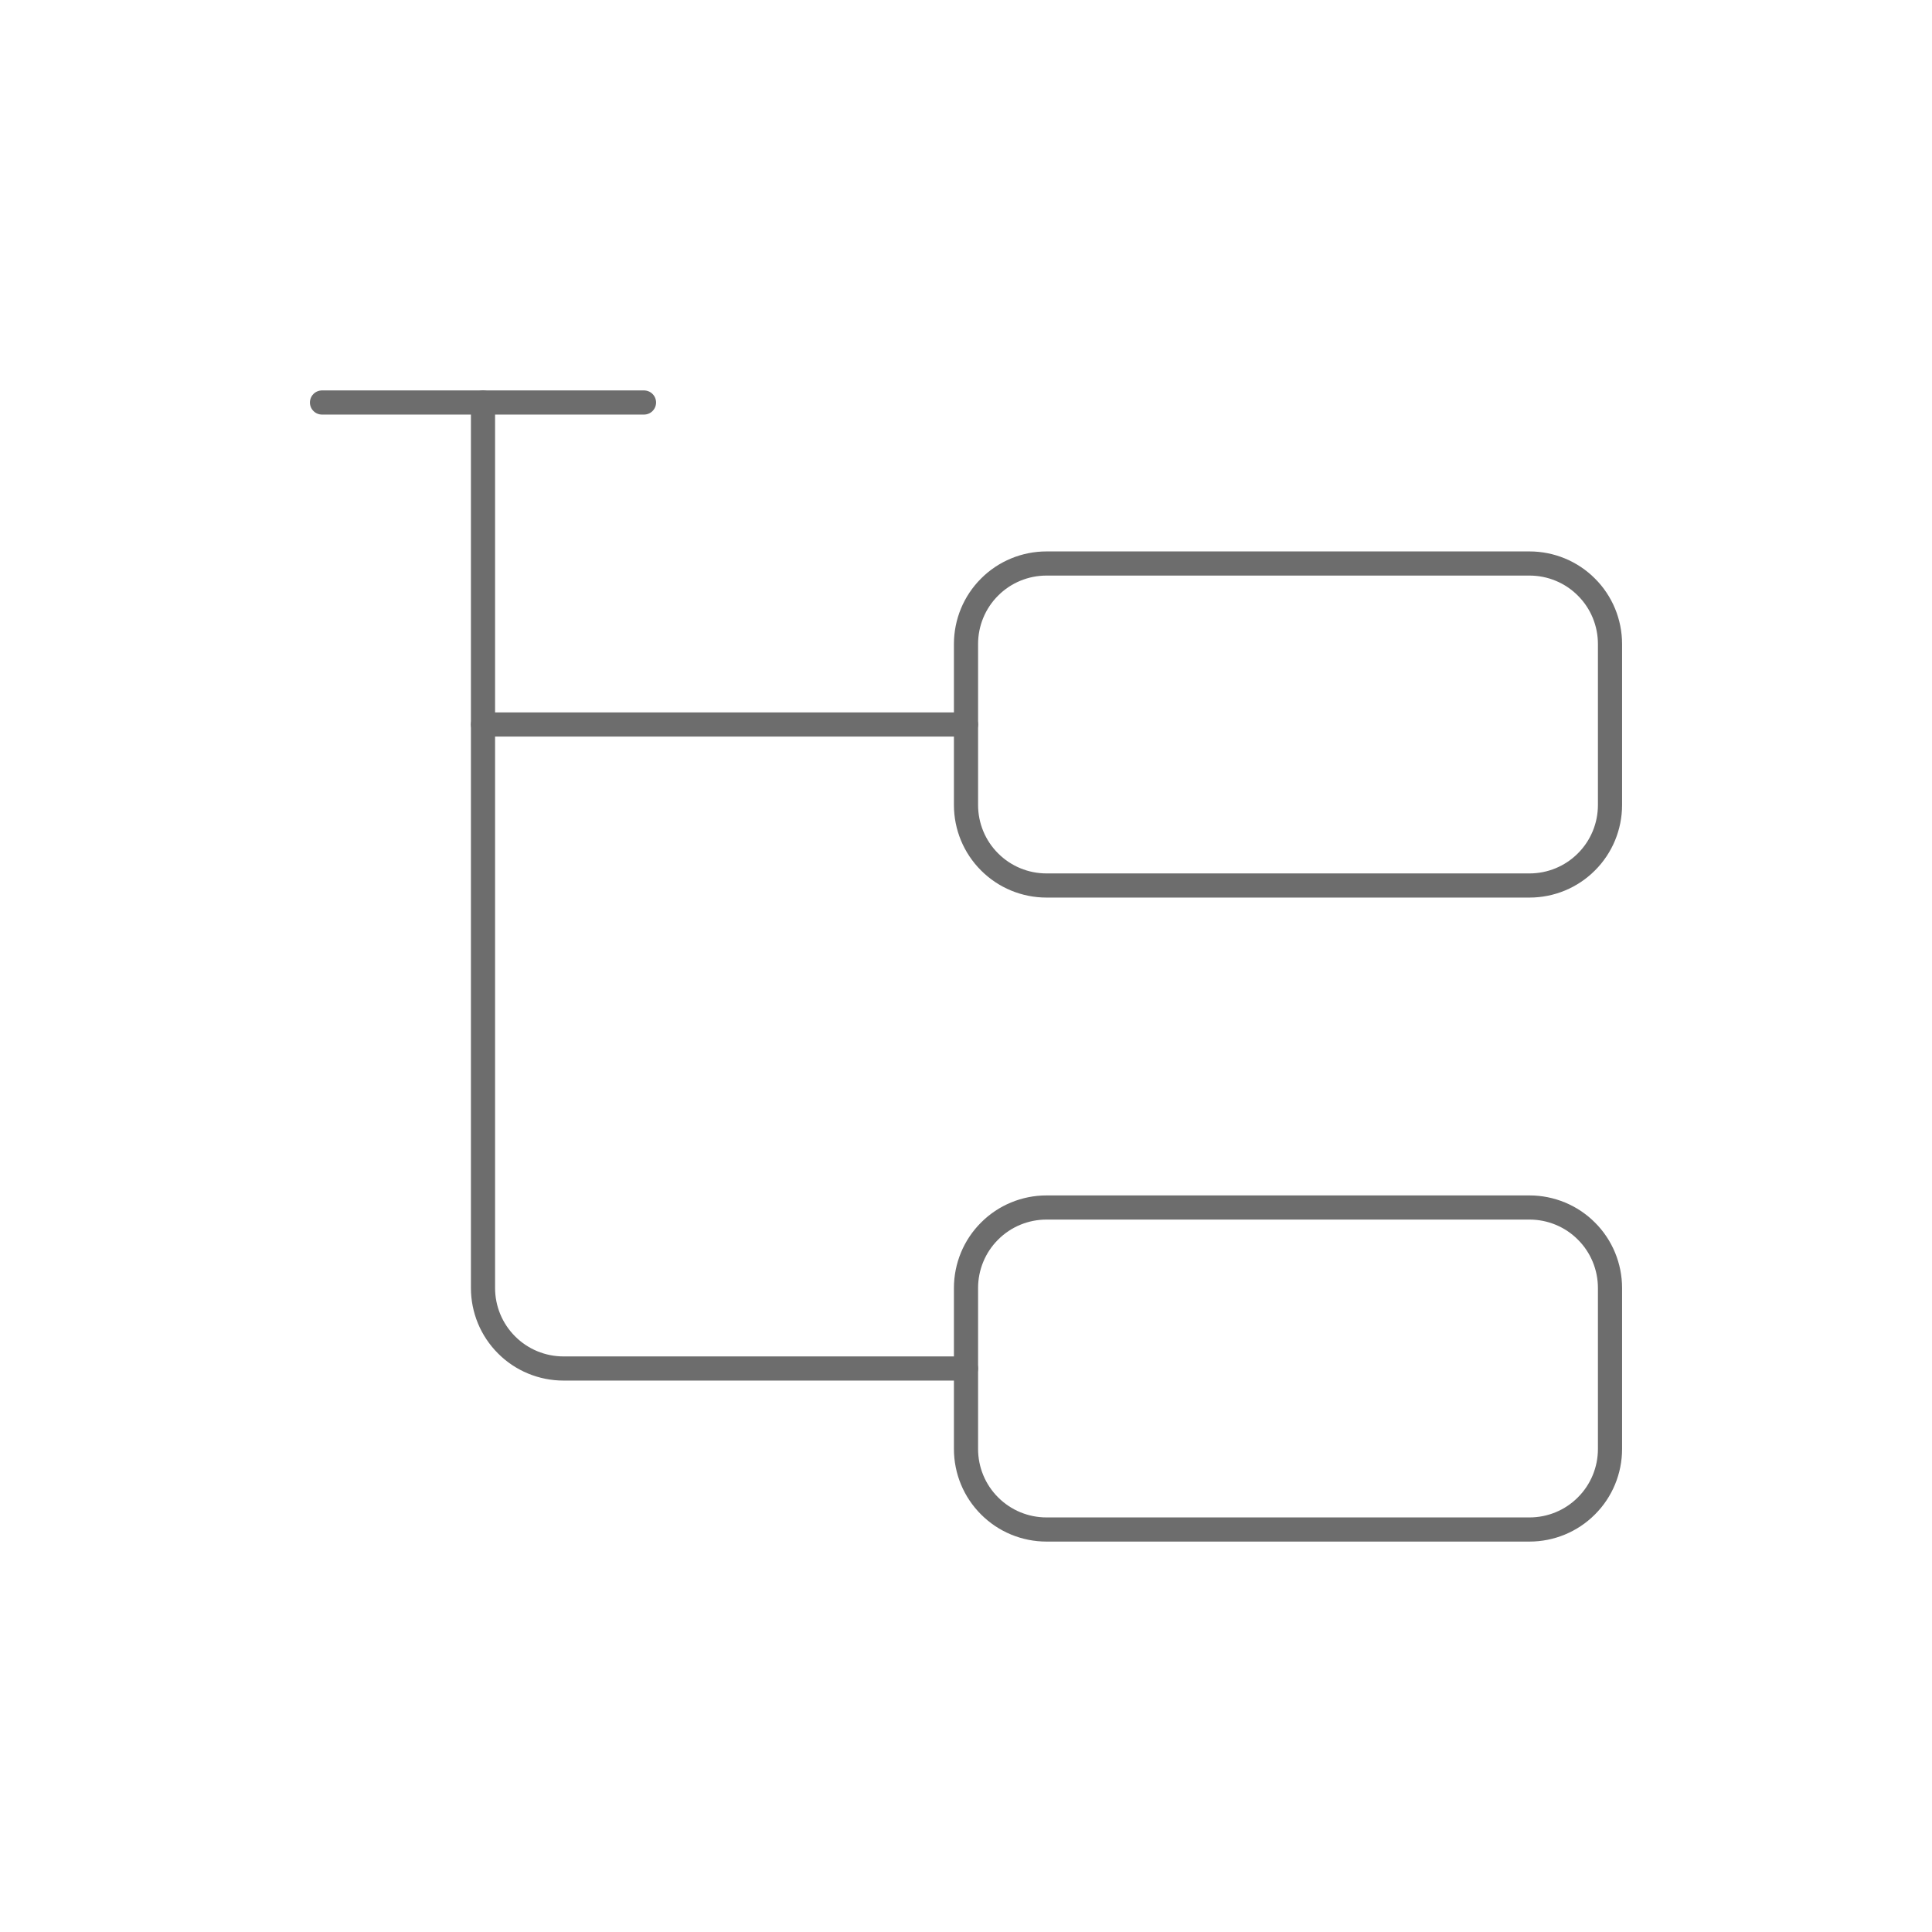<svg width="24" height="24" viewBox="0 0 24 24" fill="none" xmlns="http://www.w3.org/2000/svg">
<path d="M6 9H12" stroke="#6D6D6D" stroke-width="0.3" stroke-linecap="round" stroke-linejoin="round"/>
<path d="M4 5H8" stroke="#6D6D6D" stroke-width="0.3" stroke-linecap="round" stroke-linejoin="round"/>
<path d="M6 5V16C6 16.265 6.105 16.52 6.293 16.707C6.48 16.895 6.735 17 7 17H12" stroke="#6D6D6D" stroke-width="0.3" stroke-linecap="round" stroke-linejoin="round"/>
<path d="M12 8C12 7.735 12.105 7.48 12.293 7.293C12.48 7.105 12.735 7 13 7H19C19.265 7 19.52 7.105 19.707 7.293C19.895 7.48 20 7.735 20 8V10C20 10.265 19.895 10.52 19.707 10.707C19.52 10.895 19.265 11 19 11H13C12.735 11 12.48 10.895 12.293 10.707C12.105 10.52 12 10.265 12 10V8Z" stroke="#6D6D6D" stroke-width="0.3" stroke-linecap="round" stroke-linejoin="round"/>
<path d="M12 16C12 15.735 12.105 15.48 12.293 15.293C12.48 15.105 12.735 15 13 15H19C19.265 15 19.52 15.105 19.707 15.293C19.895 15.48 20 15.735 20 16V18C20 18.265 19.895 18.52 19.707 18.707C19.52 18.895 19.265 19 19 19H13C12.735 19 12.48 18.895 12.293 18.707C12.105 18.52 12 18.265 12 18V16Z" stroke="#6D6D6D" stroke-width="0.3" stroke-linecap="round" stroke-linejoin="round"/>
</svg>
